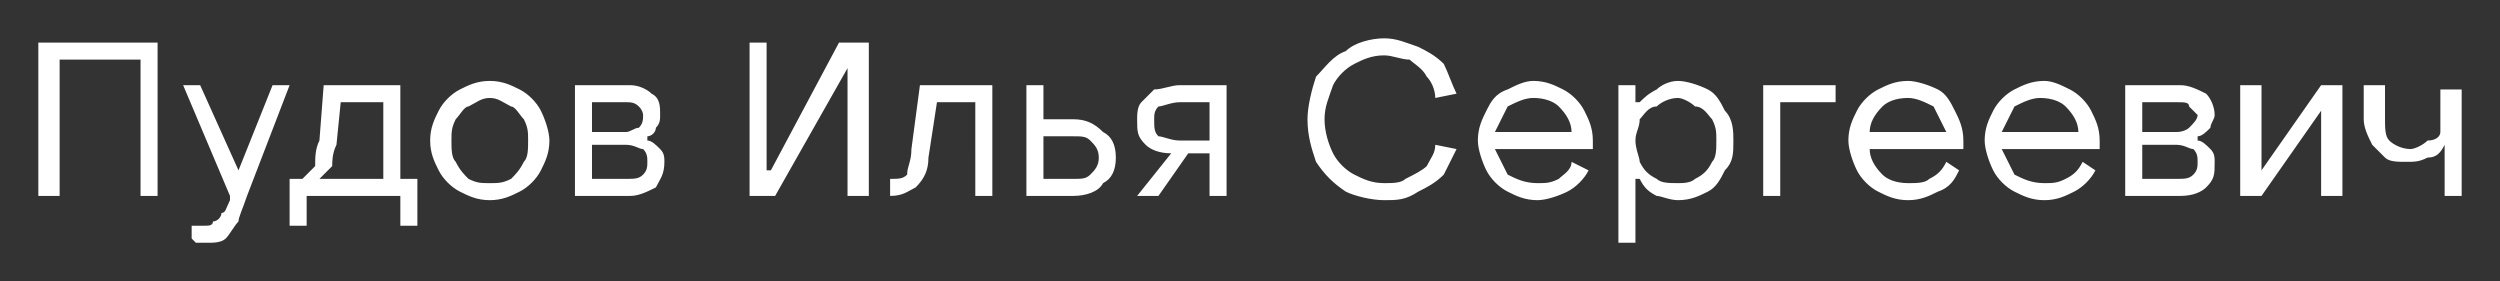 <?xml version="1.0" encoding="UTF-8"?> <svg xmlns="http://www.w3.org/2000/svg" xml:space="preserve" width="587" height="66" style="shape-rendering:geometricPrecision;text-rendering:geometricPrecision;image-rendering:optimizeQuality;fill-rule:evenodd;clip-rule:evenodd"><rect width="100%" height="100%" fill="#333333" stroke="none"/> <path d="M9 10h28v36h-4V14H14v32H9V10zm40 47h-3l-1-1v-3h3c1 0 2 0 2-1 1 0 2-1 2-2 1 0 1-1 2-3v-1L43 20h4l9 20 8-20h4L58 46c-1 3-2 5-2 6-1 1-2 3-3 4s-3 1-4 1zm19-15h3l3-3c0-2 0-4 1-6l1-13h18v22h4v11h-4v-7H72v7h-4V42zm22 0V24H80l-1 10c-1 2-1 4-1 5l-3 3h15zm25 5c-3 0-5-1-7-2s-4-3-5-5-2-4-2-7 1-5 2-7 3-4 5-5 4-2 7-2 5 1 7 2 4 3 5 5 2 5 2 7c0 3-1 5-2 7s-3 4-5 5-4 2-7 2zm0-4c2 0 3 0 5-1 1-1 2-2 3-4 1-1 1-3 1-5s0-3-1-5c-1-1-2-3-3-3-2-1-3-2-5-2s-3 1-5 2c-1 0-2 2-3 3-1 2-1 3-1 5s0 4 1 5c1 2 2 3 3 4 2 1 3 1 5 1zm20-23h13c2 0 4 1 5 2 2 1 2 3 2 5 0 1 0 2-1 3 0 1-1 2-2 2v1c1 0 2 1 3 2s1 2 1 3c0 3-1 4-2 6-2 1-4 2-6 2h-13V20zm12 11c1 0 2-1 3-1 1-1 1-2 1-3 0 0 0-1-1-2s-2-1-3-1h-8v7h8zm0 11c2 0 3 0 4-1s1-2 1-3 0-2-1-3c-1 0-2-1-4-1h-8v8h8zm52 4V16l-17 30h-6V10h4v30h1l16-30h7v36h-5zm10-4c2 0 3 0 4-1 0-2 1-3 1-6l2-15h17v26h-4V24h-9l-2 13c0 3-1 5-3 7-2 1-3 2-6 2v-4zm32-22h4v8h7c3 0 5 1 7 3 2 1 3 3 3 6s-1 5-3 6c-1 2-4 3-7 3h-11V20zm11 22c2 0 3 0 4-1s2-2 2-4-1-3-2-4-2-1-4-1h-7v10h7zm23-6c-3 0-5-1-6-2-2-2-2-3-2-6 0-1 0-3 1-4l3-3c2 0 4-1 6-1h11v26h-4V36h-5l-7 10h-5l8-10zm9-3v-9h-7c-2 0-4 1-5 1-1 1-1 2-1 3 0 2 0 3 1 4 1 0 3 1 5 1h7zm41 14c-3 0-7-1-9-2-3-2-5-4-7-7-1-3-2-6-2-10 0-3 1-7 2-10 2-2 4-5 7-6 2-2 6-3 9-3s5 1 8 2c2 1 4 2 6 4 1 2 2 5 3 7l-5 1c0-2-1-4-2-5-1-2-3-3-4-4-2 0-4-1-6-1-3 0-5 1-7 2s-4 3-5 5c-1 3-2 5-2 8s1 6 2 8 3 4 5 5 4 2 7 2c2 0 4 0 5-1 2-1 4-2 5-3 1-2 2-3 2-5l5 1-3 6c-2 2-4 3-6 4-3 2-5 2-8 2zm36 0c-3 0-5-1-7-2s-4-3-5-5-2-5-2-7c0-3 1-5 2-7s2-4 5-5c2-1 4-2 6-2 3 0 5 1 7 2s4 3 5 5 2 4 2 7v2h-23l3 6c2 1 4 2 7 2 2 0 3 0 5-1 1-1 3-2 3-4l4 2c-1 2-3 4-5 5s-5 2-7 2zm8-16c0-2-1-4-3-6-1-1-3-2-6-2-2 0-4 1-6 2l-3 6h18zm25-12c2 0 5 1 7 2s3 3 4 5c2 2 2 5 2 7 0 3 0 5-2 7-1 2-2 4-4 5s-4 2-7 2c-2 0-4-1-5-1-2-1-3-2-4-4h-1v15h-4V20h4v4h1c1-1 2-2 4-3 1-1 3-2 5-2zm0 4c-2 0-4 1-5 2-2 0-3 2-4 3 0 2-1 3-1 5s1 4 1 5c1 2 2 3 4 4 1 1 3 1 5 1 1 0 3 0 4-1 2-1 3-2 4-4 1-1 1-3 1-5s0-3-1-5c-1-1-2-3-4-3-1-1-3-2-4-2zm20-3h17v4h-13v22h-4V20zm34 27c-3 0-5-1-7-2s-4-3-5-5-2-5-2-7c0-3 1-5 2-7s3-4 5-5 4-2 7-2c2 0 5 1 7 2s3 3 4 5 2 4 2 7v2h-22c0 2 1 4 3 6 1 1 3 2 6 2 2 0 4 0 5-1 2-1 3-2 4-4l3 2c-1 2-2 4-5 5-2 1-4 2-7 2zm9-16-3-6c-2-1-4-2-6-2-3 0-5 1-6 2-2 2-3 4-3 6h18zm23 16c-3 0-5-1-7-2s-4-3-5-5-2-5-2-7c0-3 1-5 2-7s3-4 5-5 4-2 7-2c2 0 4 1 6 2s4 3 5 5 2 4 2 7v2h-23l3 6c2 1 4 2 7 2 2 0 3 0 5-1s3-2 4-4l3 2c-1 2-3 4-5 5s-4 2-7 2zm8-16c0-2-1-4-3-6-1-1-3-2-6-2-2 0-4 1-6 2l-3 6h18zm11-11h13c2 0 4 1 6 2 1 1 2 3 2 5 0 1-1 2-1 3-1 1-2 2-3 2v1c1 0 2 1 3 2s1 2 1 3c0 3 0 4-2 6-1 1-3 2-6 2h-13V20zm12 11c2 0 3-1 3-1 1-1 2-2 2-3l-2-2c0-1-1-1-3-1h-8v7h8zm0 11c2 0 3 0 4-1s1-2 1-3 0-2-1-3c-1 0-2-1-4-1h-8v8h8zm15-22h5v20l14-20h5v26h-5V26l-14 20h-5V20zm48 14c-1 2-2 3-4 3-2 1-3 1-5 1s-4 0-5-1l-3-3c-1-2-2-4-2-6v-8h5v8c0 2 0 4 1 5s3 2 5 2c1 0 3-1 4-2 2 0 3-1 3-2V21h5v25h-4V34z" style="fill:#fff;fill-rule:nonzero"></path> </svg> 